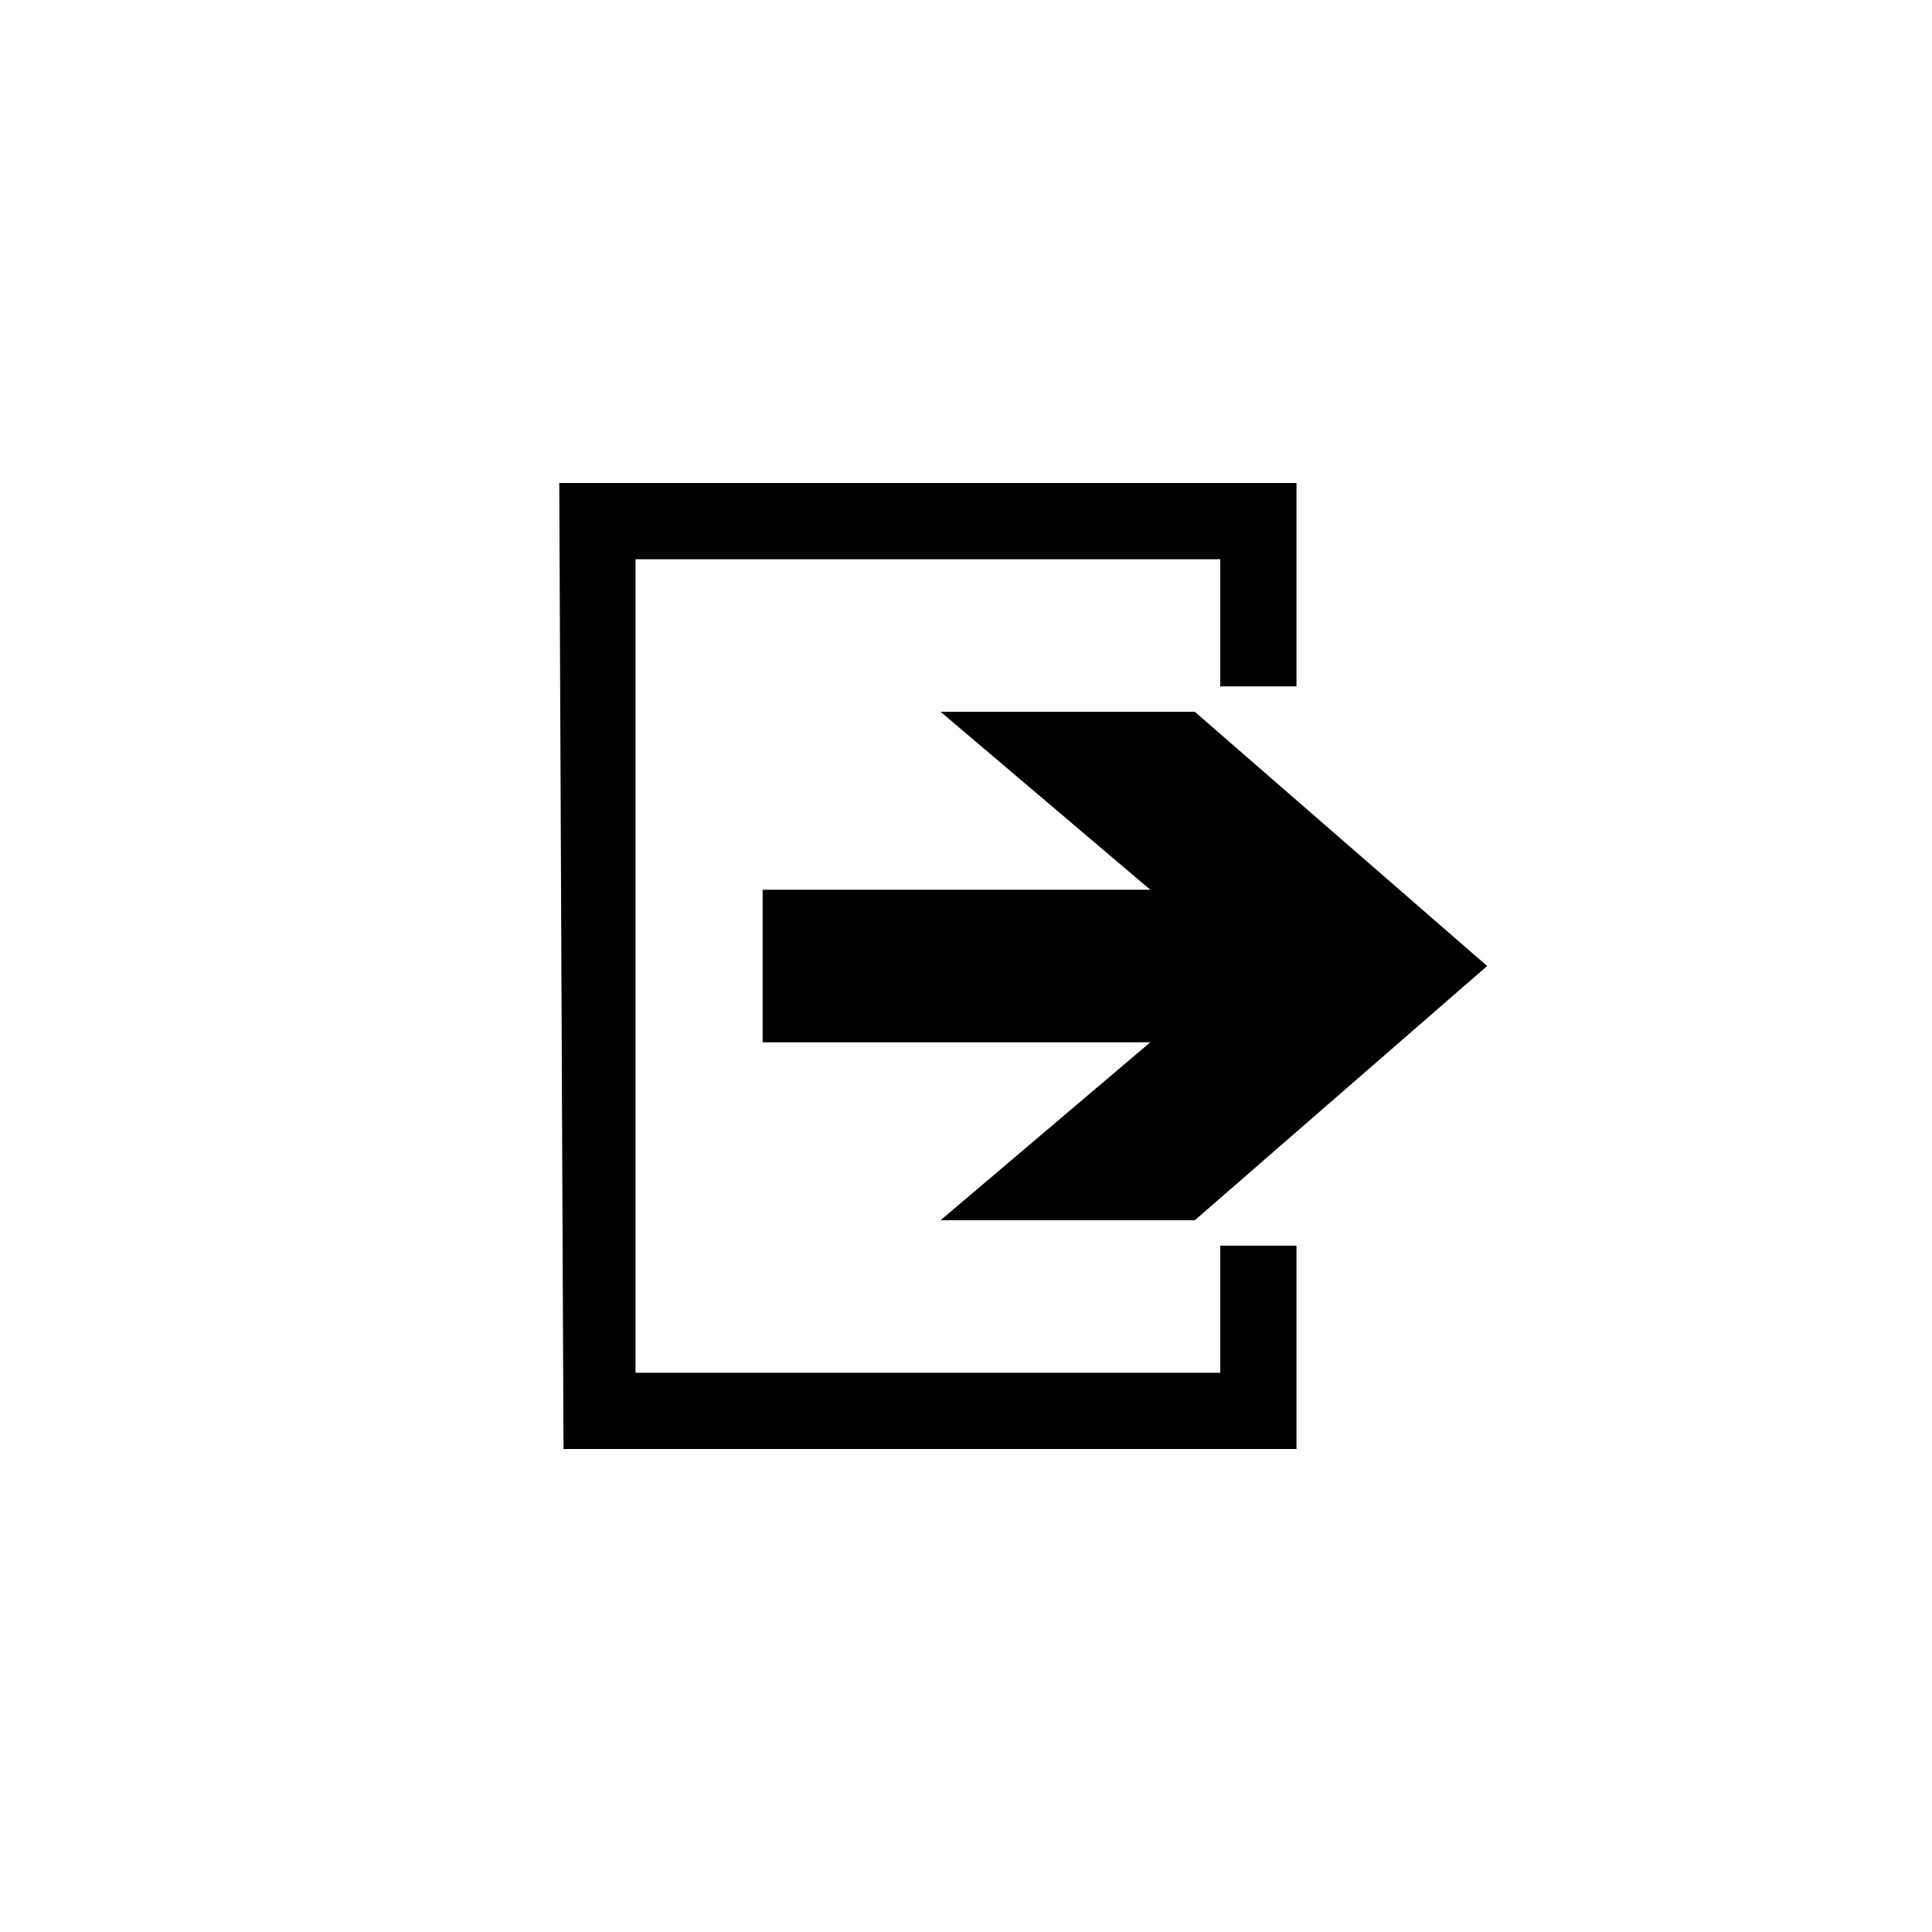 <?xml version="1.0" encoding="utf-8"?>
<!DOCTYPE svg PUBLIC "-//W3C//DTD SVG 1.1//EN" "http://www.w3.org/Graphics/SVG/1.1/DTD/svg11.dtd">

<svg width="800px" height="800px" viewBox="0 0 76.01 76.01" xmlns="http://www.w3.org/2000/svg" xmlns:xlink="http://www.w3.org/1999/xlink" version="1.1" baseProfile="full" enable-background="new 0 0 76.01 76.01" xml:space="preserve">
	<path fill="#000000" fill-opacity="1" stroke-width="0.2" stroke-linejoin="round" d="M 51.007,19.003L 51.007,27.004L 48.007,27.004L 48.007,22.003L 25.003,22.003L 25.003,54.008L 48.007,54.008L 48.007,49.007L 51.007,49.007L 51.007,57.008L 22.17,57.008L 22.003,19.003L 51.007,19.003 Z M 30.004,35.005L 45.256,35.005L 37.005,28.004L 47.007,28.004L 58.508,38.005L 47.007,48.007L 37.005,48.007L 45.256,41.006L 30.004,41.006L 30.004,35.005 Z "/>
</svg>